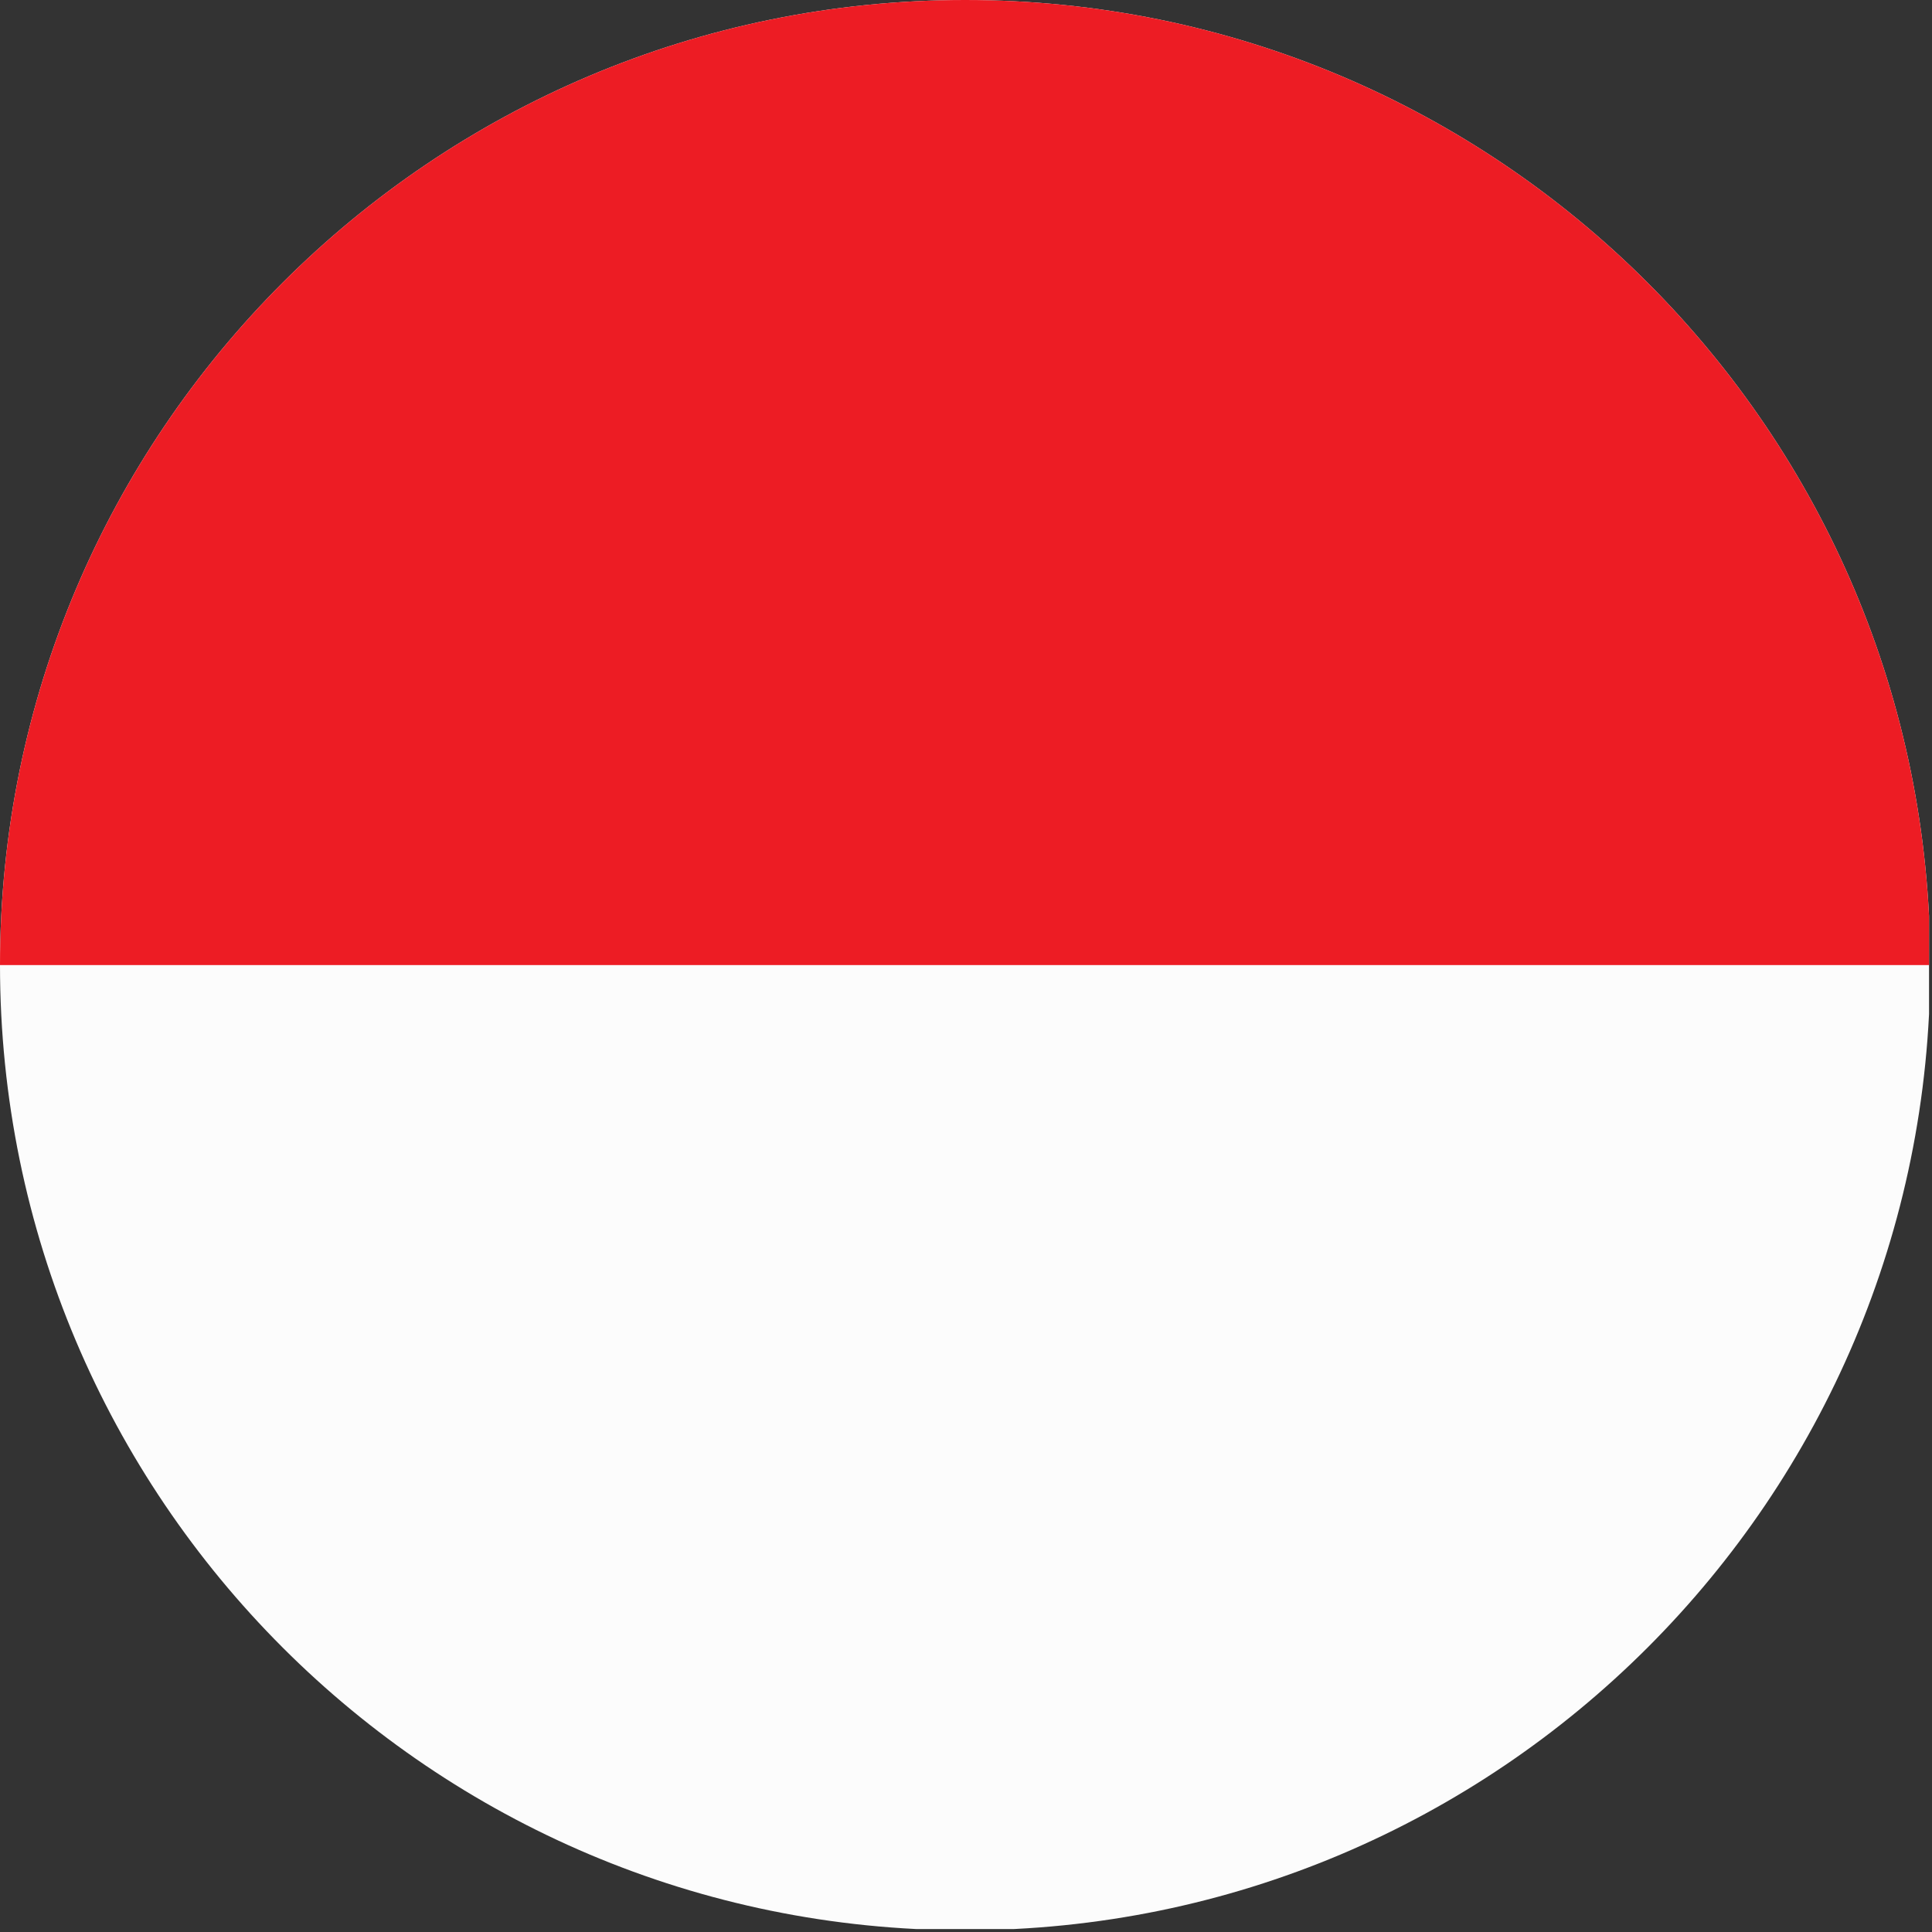 <?xml version="1.0" encoding="UTF-8"?>
<svg xmlns="http://www.w3.org/2000/svg" xmlns:xlink="http://www.w3.org/1999/xlink" width="656" zoomAndPan="magnify" viewBox="0 0 492 492" height="656" preserveAspectRatio="xMidYMid meet" version="1.0">
  <rect x="0" y="0" width="492" height="492" fill="#333333" stroke="none"/>
  <defs>
    <clipPath id="48f5c61098">
      <path d="M 0 0 L 491.25 0 L 491.25 491.25 L 0 491.25 Z M 0 0 " clip-rule="nonzero"></path>
    </clipPath>
    <clipPath id="fc852875c8">
      <path d="M 0 0 L 491.25 0 L 491.25 246 L 0 246 Z M 0 0 " clip-rule="nonzero"></path>
    </clipPath>
  </defs>
  <g clip-path="url(#48f5c61098)">
    <path fill="#fcfcfc" d="M 491.559 245.77 C 491.559 381.516 381.516 491.559 245.77 491.559 C 110.047 491.559 0 381.516 0 245.77 C 0 110.027 110.047 0 245.77 0 C 381.516 0 491.559 110.027 491.559 245.77 Z M 491.559 245.77 " fill-opacity="1" fill-rule="nonzero"></path>
  </g>
  <g clip-path="url(#fc852875c8)">
    <path fill="#ed1c24" d="M 491.559 245.77 L 0 245.77 C 0 110.027 110.047 0 245.77 0 C 381.516 0 491.559 110.027 491.559 245.77 Z M 491.559 245.77 " fill-opacity="1" fill-rule="nonzero"></path>
  </g>
</svg>
